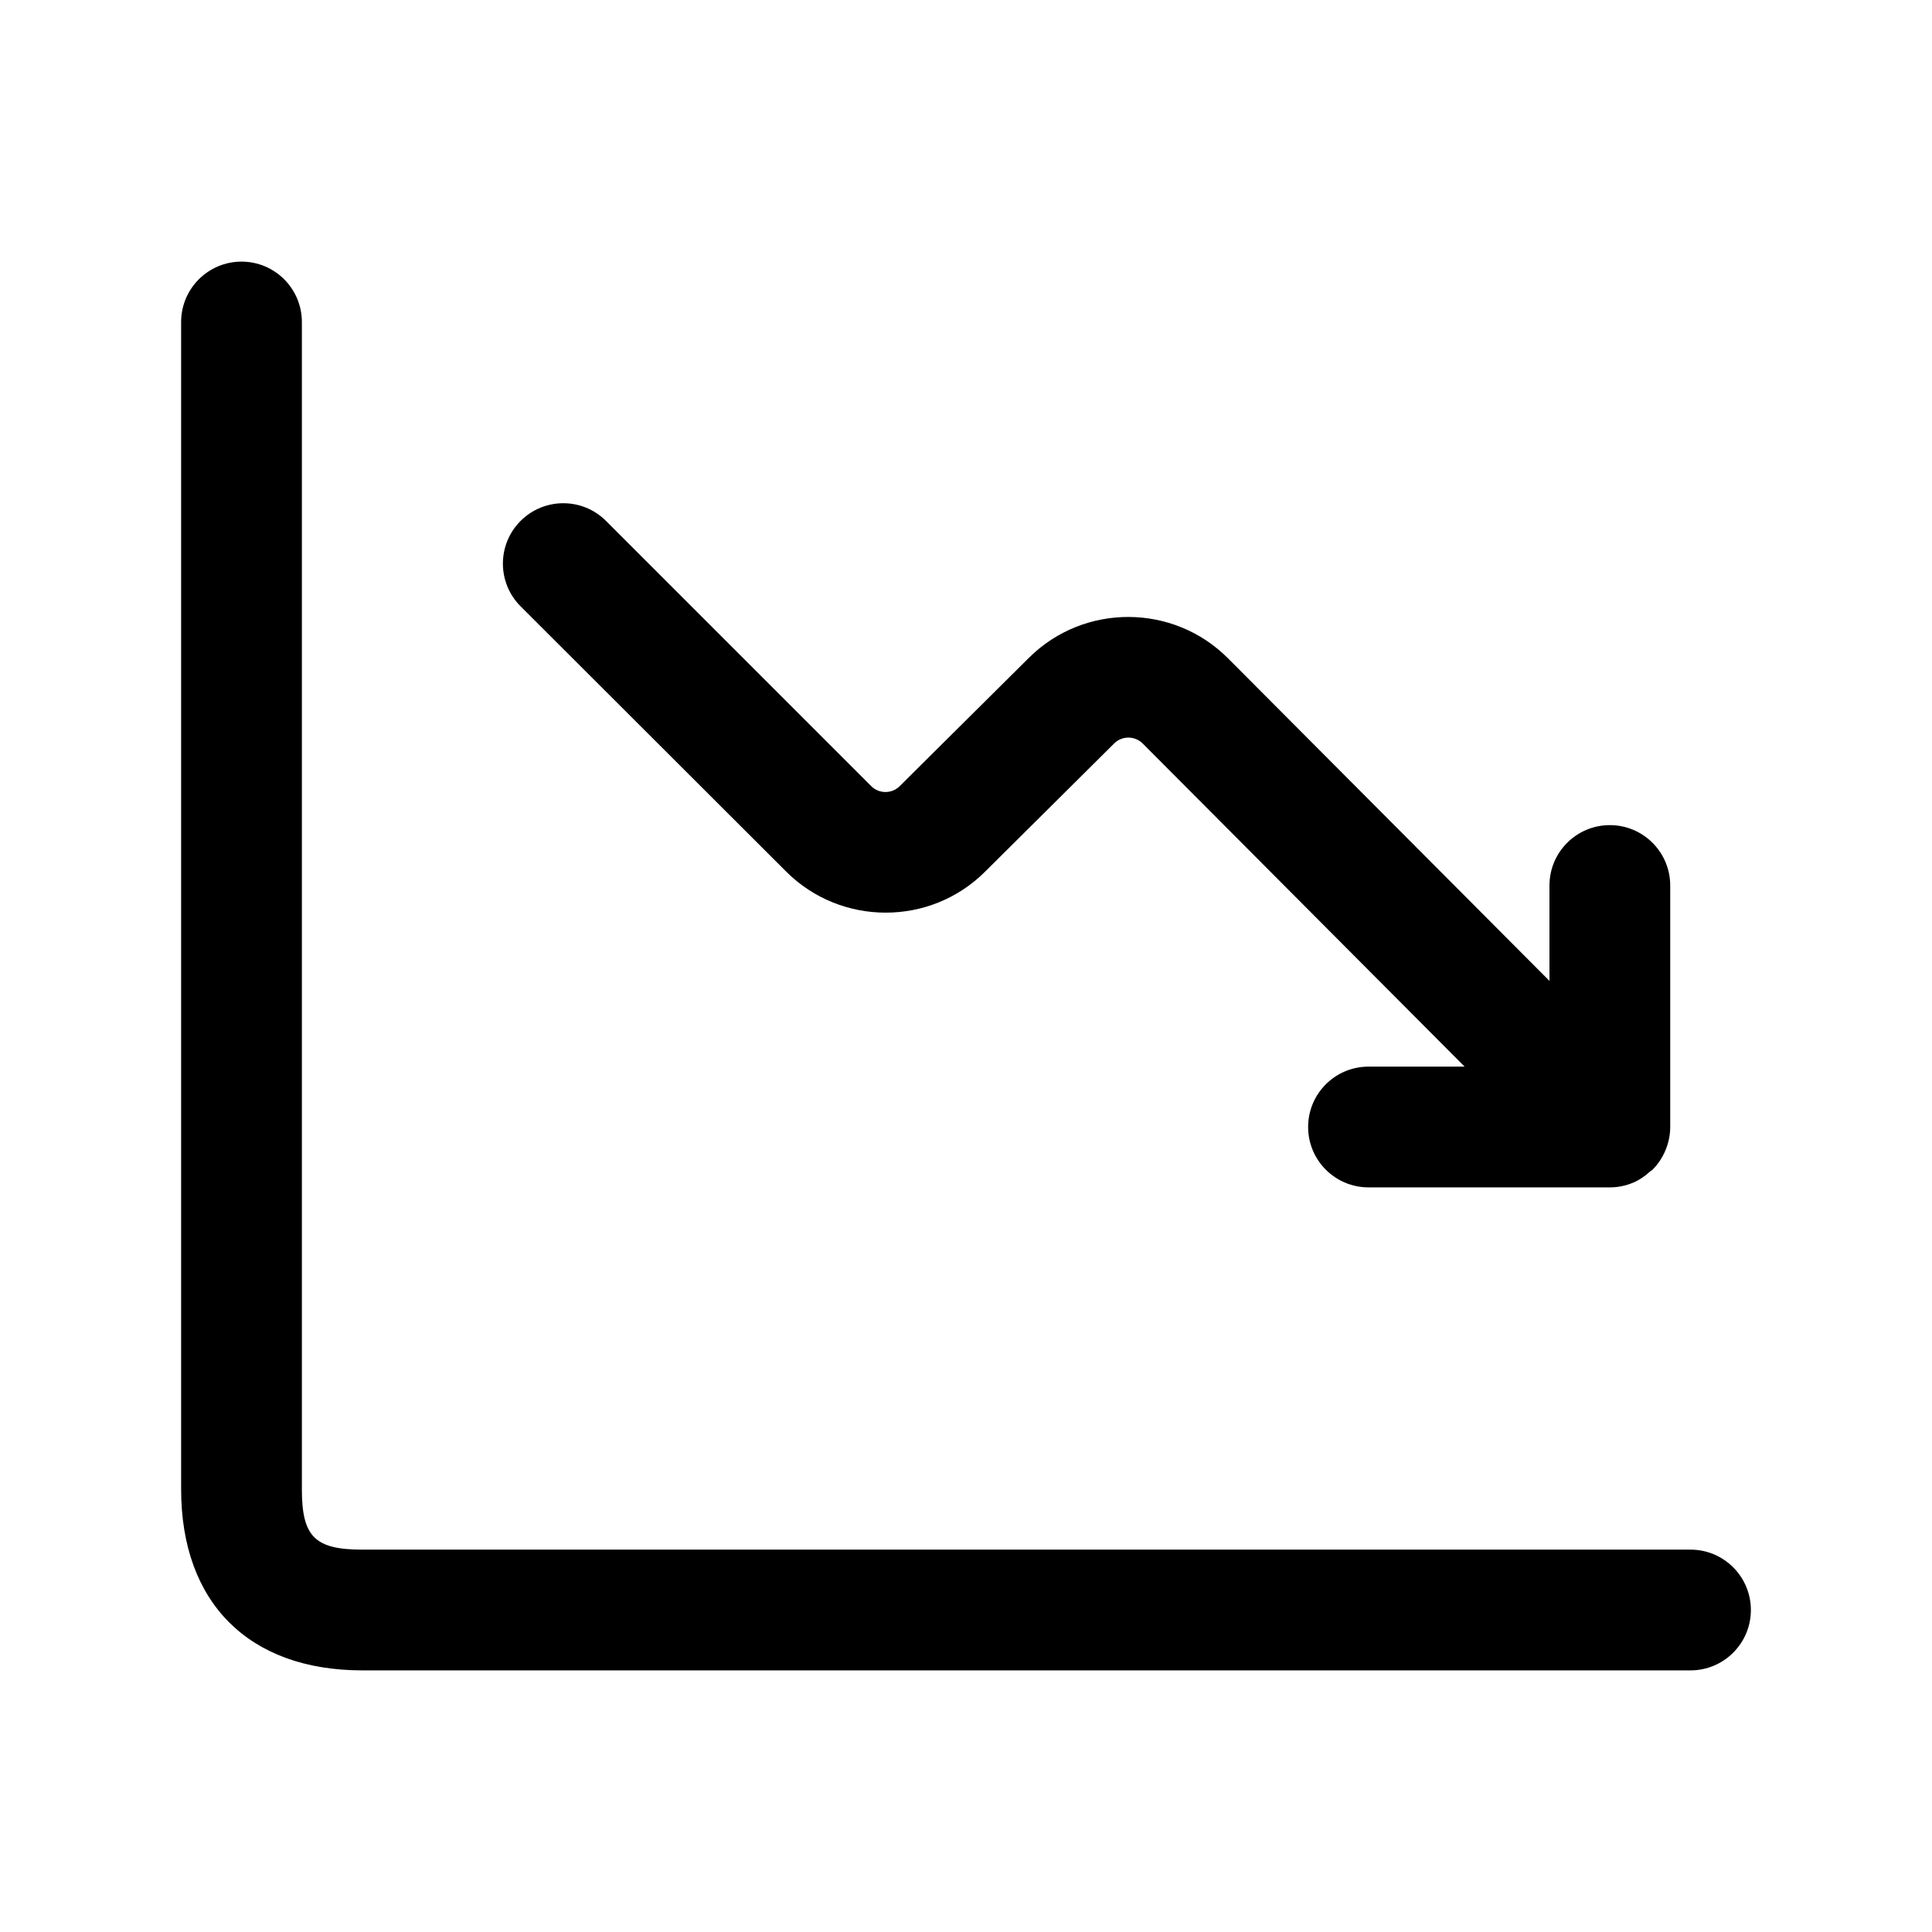 <svg width="24" height="24" viewBox="0 0 24 24" fill="none" xmlns="http://www.w3.org/2000/svg">
<path d="M21.75 20C21.75 20.414 21.414 20.75 21 20.75H4.5C3.091 20.75 2.25 19.909 2.25 18.5V4C2.25 3.586 2.586 3.25 3 3.25C3.414 3.25 3.75 3.586 3.75 4V18.5C3.75 19.089 3.911 19.25 4.5 19.25H21C21.414 19.25 21.75 19.586 21.75 20ZM9.765 10.826C10.445 11.506 11.554 11.508 12.235 10.83L13.841 9.235C13.939 9.138 14.097 9.139 14.195 9.236L18.194 13.25H17C16.586 13.25 16.25 13.586 16.25 14C16.25 14.414 16.586 14.75 17 14.75H20C20.098 14.75 20.195 14.73 20.286 14.692C20.367 14.658 20.439 14.607 20.502 14.549C20.51 14.542 20.521 14.539 20.528 14.531C20.597 14.462 20.652 14.379 20.69 14.287C20.728 14.195 20.748 14.098 20.748 14.001C20.748 14.001 20.748 14.001 20.748 14V11C20.748 10.586 20.412 10.25 19.998 10.25C19.584 10.25 19.248 10.586 19.248 11V12.185L15.255 8.178C14.574 7.495 13.465 7.493 12.782 8.171L11.176 9.766C11.079 9.863 10.921 9.863 10.823 9.766L7.528 6.471C7.235 6.178 6.76 6.178 6.467 6.471C6.174 6.764 6.174 7.239 6.467 7.532L9.765 10.826Z" fill="black"/>
</svg>
